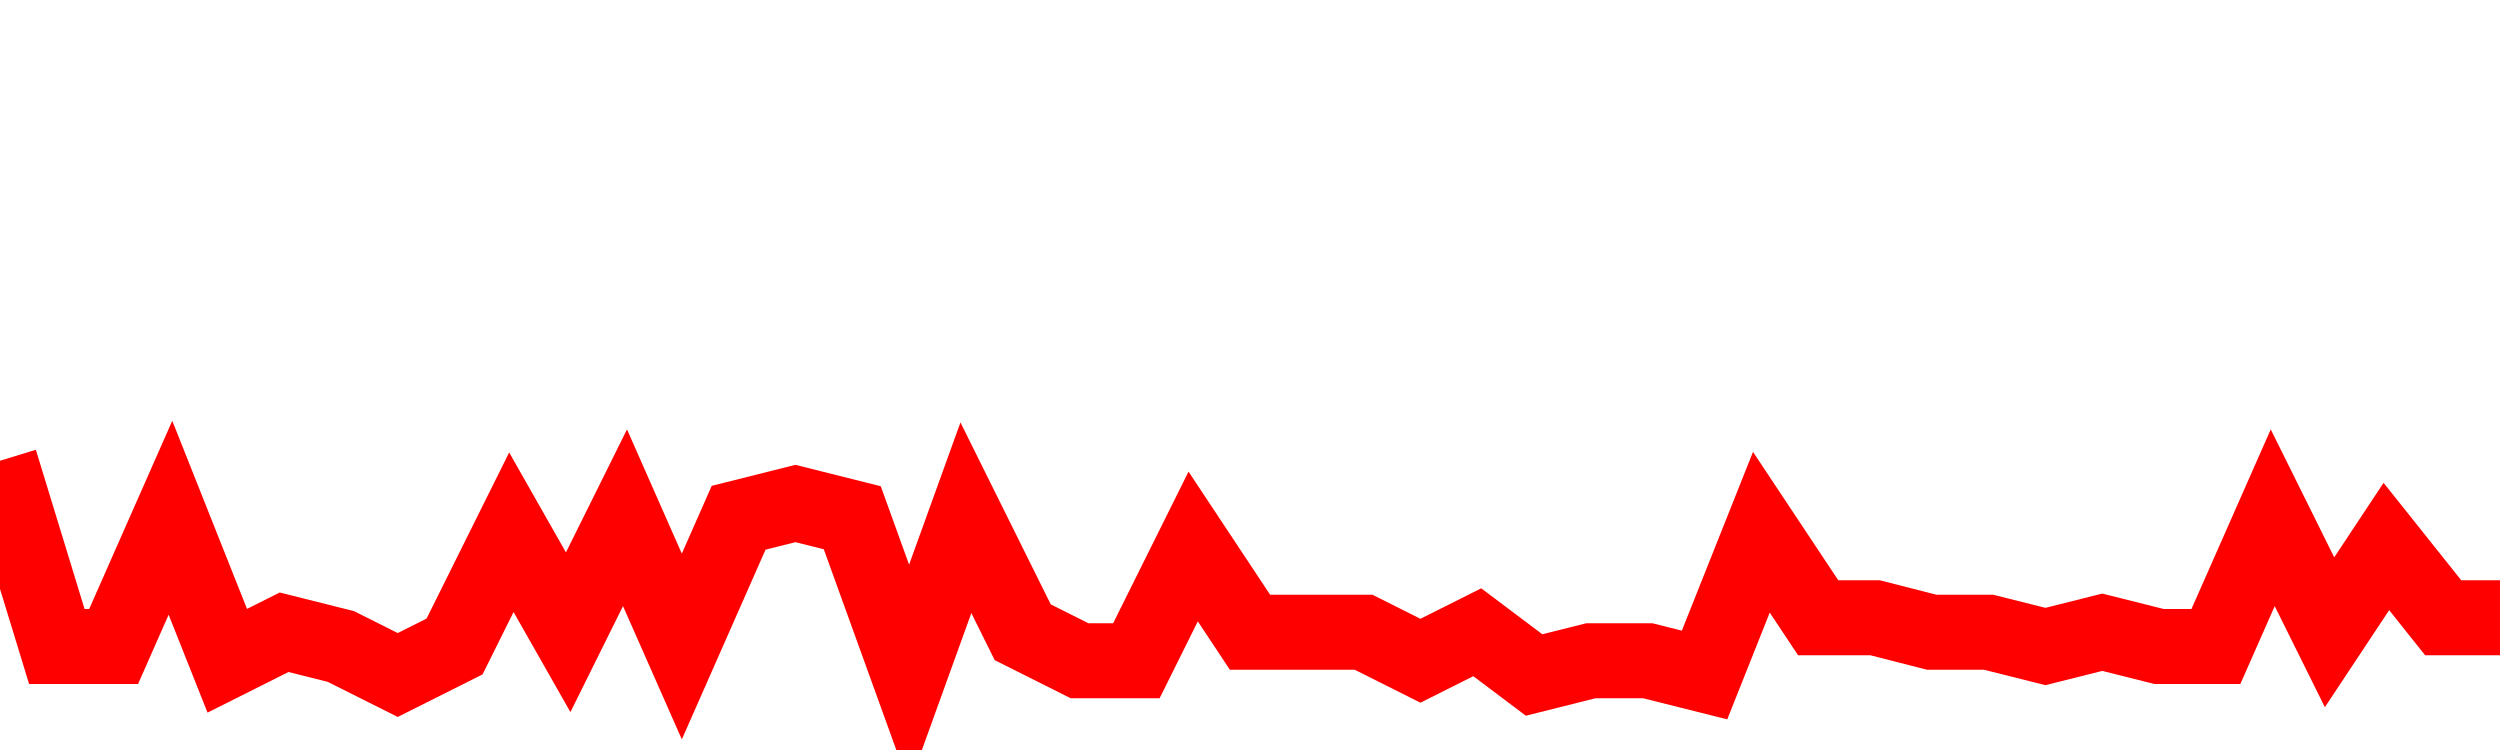 <svg xmlns="http://www.w3.org/2000/svg" xmlns:xlink="http://www.w3.org/1999/xlink" viewBox="0 0 100 30" class="ranking"><path  class="rline" d="M 0 18.43 L 0 18.43 L 2.273 25.86 L 4.545 25.86 L 6.818 20.71 L 9.091 26.43 L 11.364 25.29 L 13.636 25.86 L 15.909 27 L 18.182 25.86 L 20.455 21.29 L 22.727 25.29 L 25 20.71 L 27.273 25.86 L 29.545 20.71 L 31.818 20.14 L 34.091 20.71 L 36.364 27 L 38.636 20.71 L 40.909 25.29 L 43.182 26.43 L 45.455 26.43 L 47.727 21.86 L 50 25.29 L 52.273 25.29 L 54.545 25.29 L 56.818 26.43 L 59.091 25.29 L 61.364 27 L 63.636 26.43 L 65.909 26.43 L 68.182 27 L 70.455 21.29 L 72.727 24.71 L 75 24.71 L 77.273 25.29 L 79.545 25.29 L 81.818 25.86 L 84.091 25.29 L 86.364 25.86 L 88.636 25.86 L 90.909 20.71 L 93.182 25.29 L 95.455 21.86 L 97.727 24.71 L 100 24.71" fill="none" stroke-width="3" stroke="red"></path></svg>